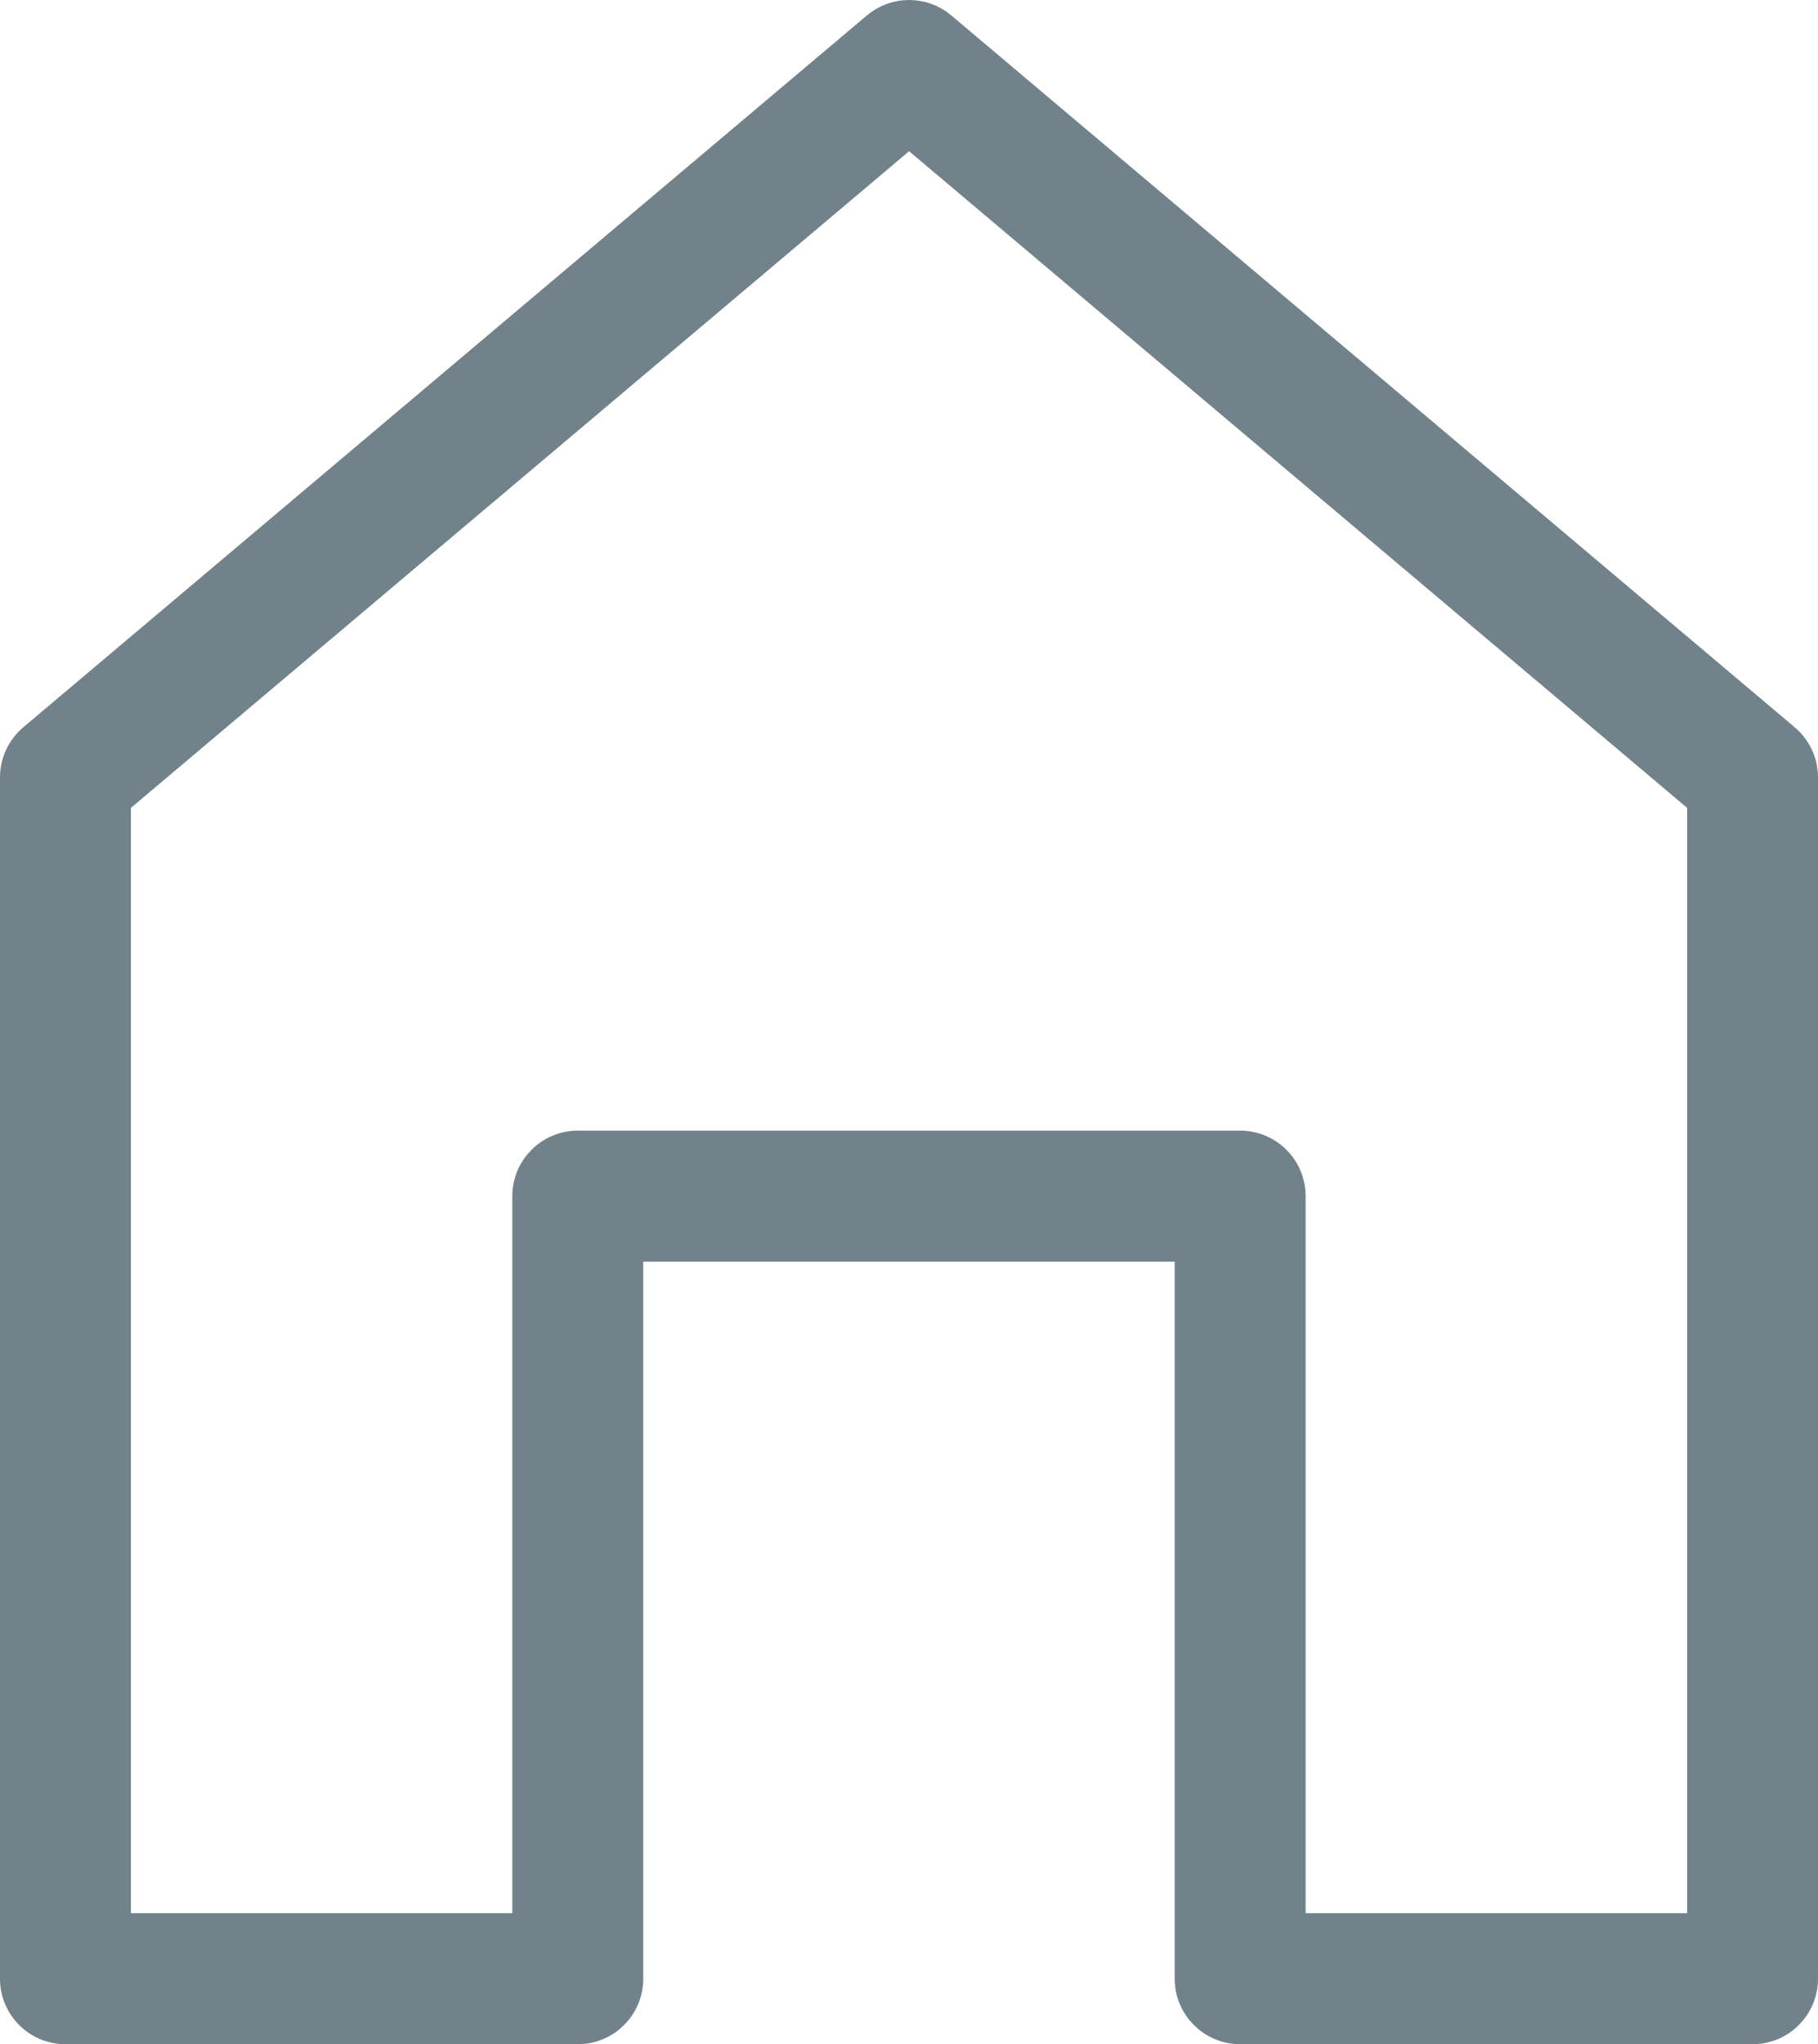 <?xml version="1.0" encoding="UTF-8"?><svg id="Ebene_1" xmlns="http://www.w3.org/2000/svg" viewBox="0 0 25.671 28.847"><defs><style>.cls-1{fill:#71828a;stroke:#71828a;stroke-miterlimit:10;stroke-width:.5px;}</style></defs><path class="cls-1" d="M17.512,16.205h-9.353c-.372,0-.675.302-.675.674v10.369H1.599v-15.964L12.837,1.807l11.236,9.477v15.964h-5.887v-10.369c0-.372-.302-.674-.674-.674M25.182,10.455L13.272.409c-.252-.212-.619-.212-.87,0L.489,10.455c-.152.129-.239.317-.239.516v16.952c0,.372.302.674.674.674h7.235c.372,0,.674-.302.674-.674v-10.369h8.004v10.369c0,.372.303.674.675.674h7.235c.372,0,.674-.302.674-.674V10.971c0-.199-.087-.387-.239-.516"/></svg>